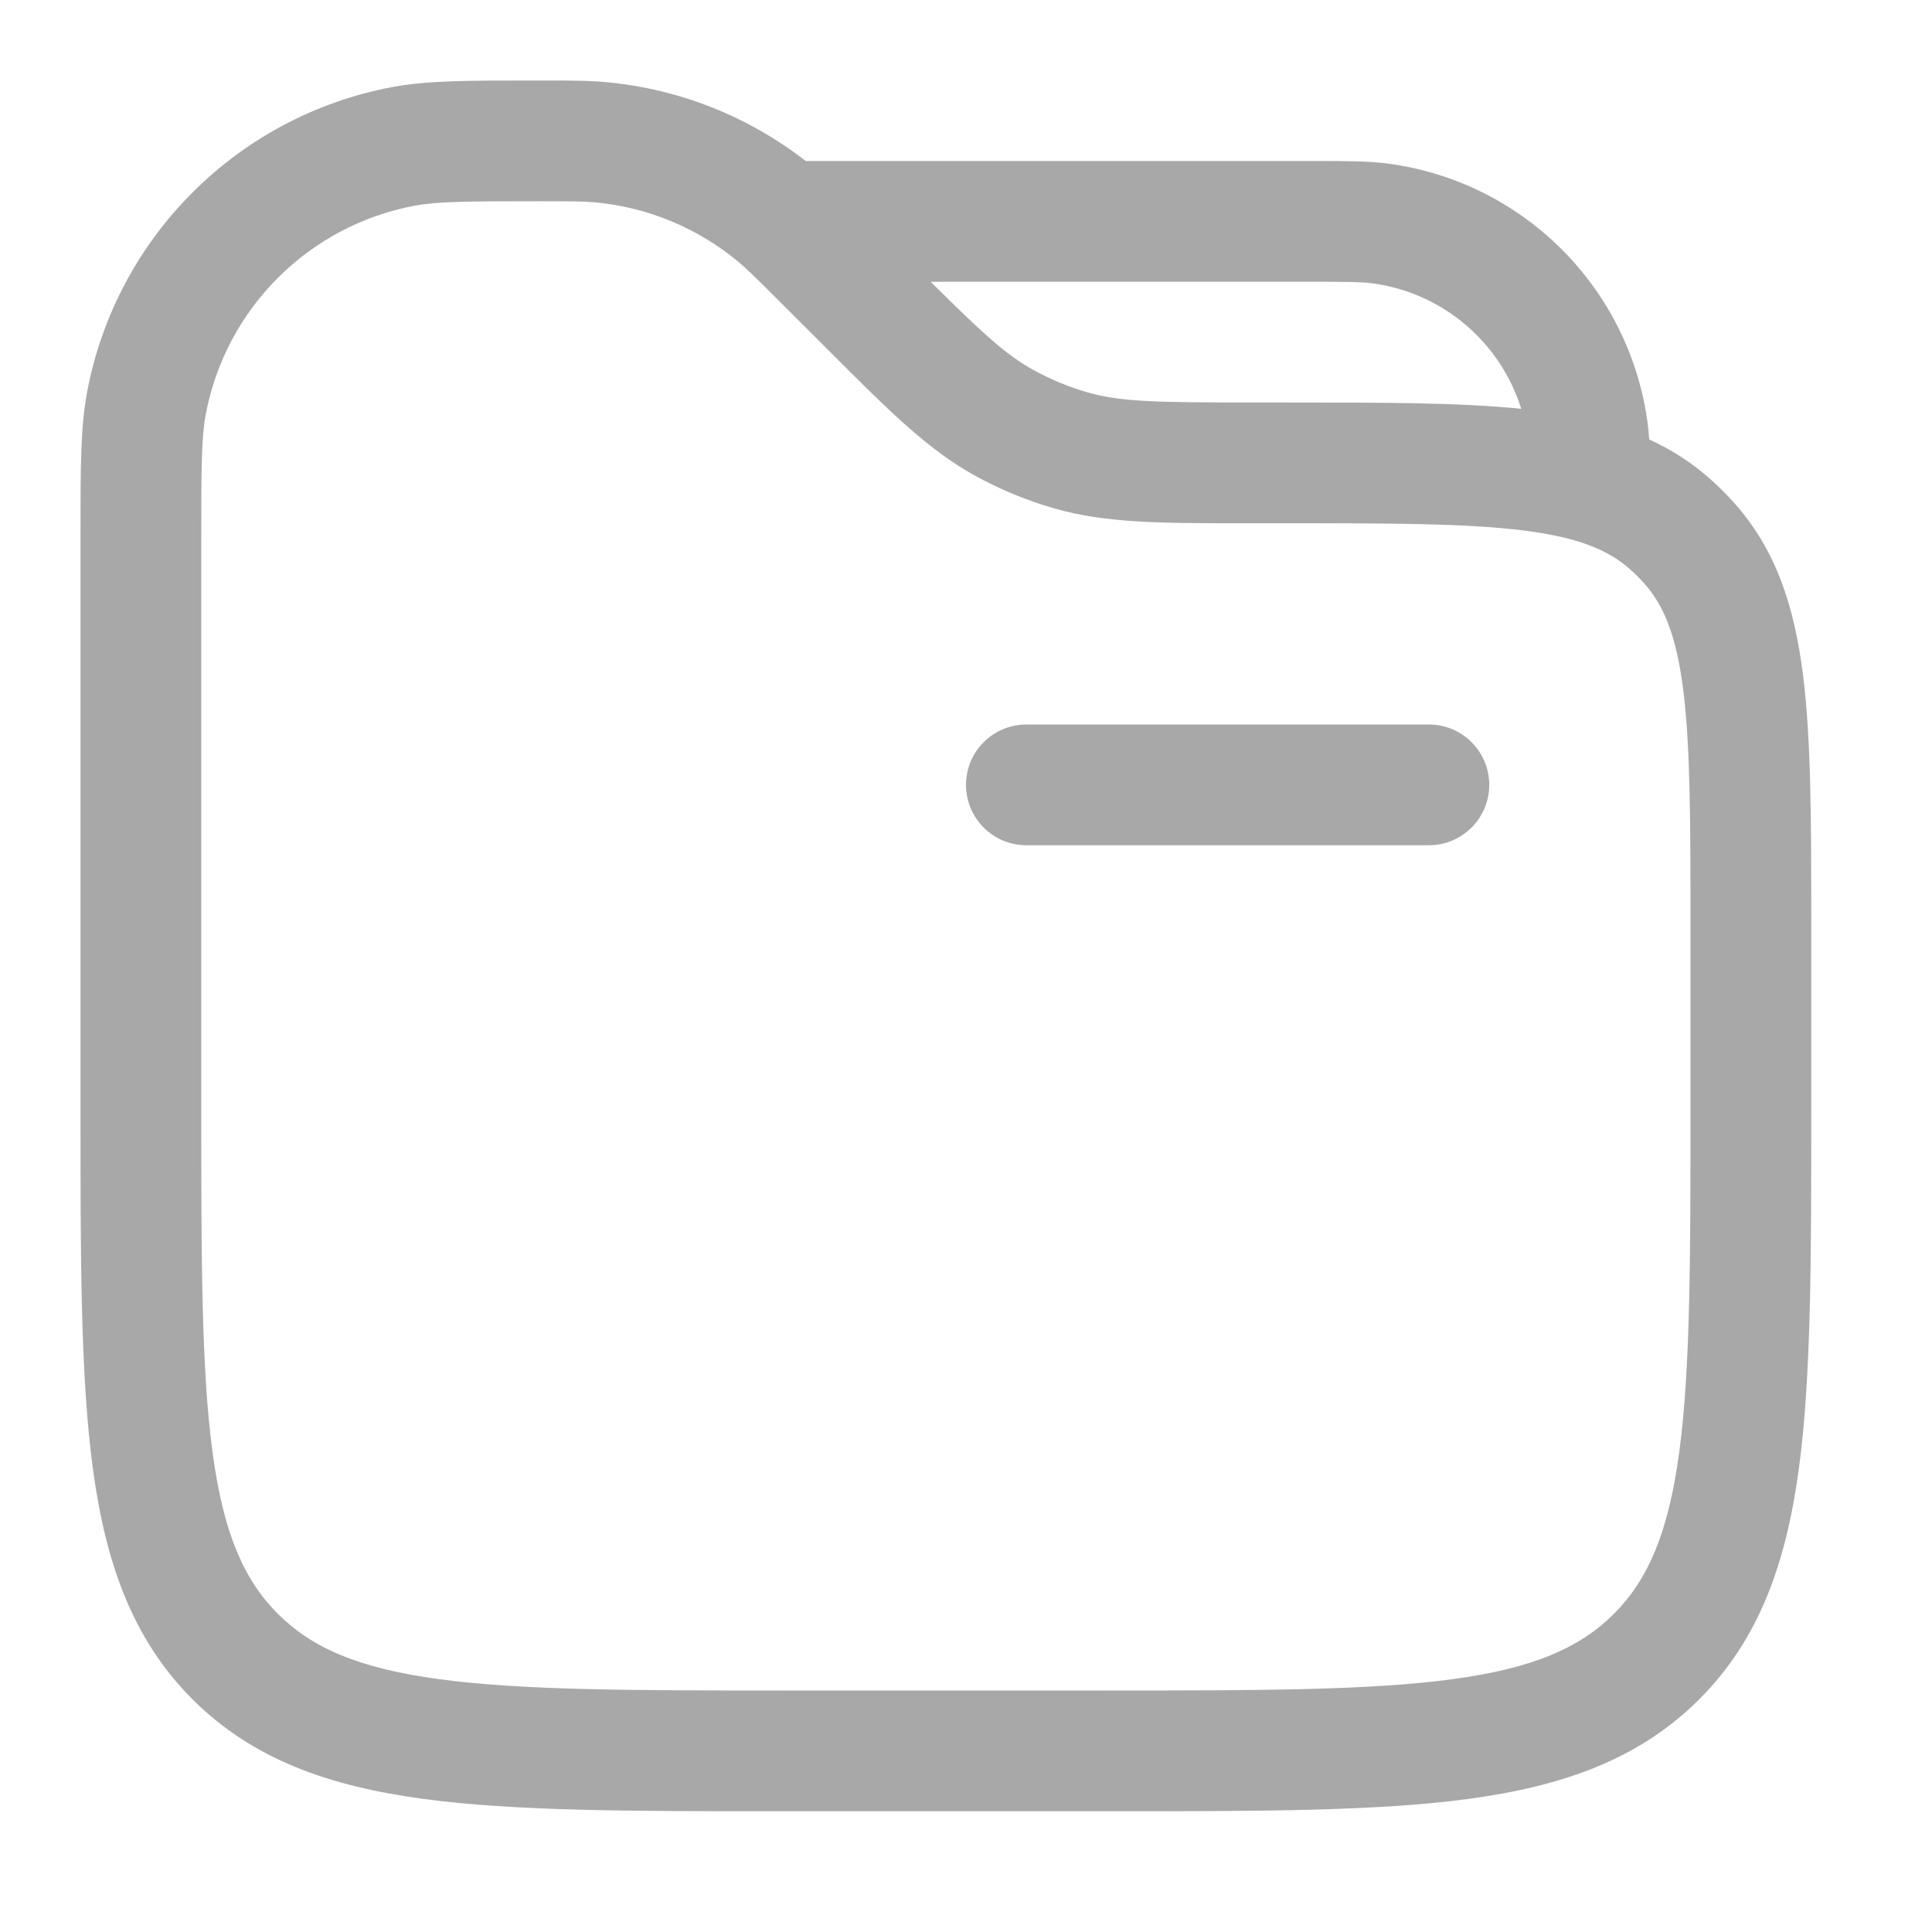 <svg width="24" height="24" viewBox="0 0 24 24" fill="none" xmlns="http://www.w3.org/2000/svg">
<path fill-rule="evenodd" clip-rule="evenodd" d="M6.609 1C6.639 1 6.669 1 6.7 1L6.737 1C7.088 1 7.314 1 7.535 1.021C8.437 1.105 9.295 1.445 10.009 2H16.25C16.27 2 16.289 2 16.308 2C16.717 2 16.995 2 17.239 2.032C18.922 2.254 20.246 3.578 20.468 5.261C20.476 5.324 20.483 5.39 20.487 5.459C20.765 5.586 21.021 5.749 21.258 5.962C21.356 6.05 21.45 6.144 21.538 6.242C22.067 6.83 22.292 7.545 22.398 8.386C22.5 9.198 22.5 10.224 22.5 11.497V13.806C22.5 15.644 22.5 17.1 22.347 18.239C22.189 19.412 21.857 20.36 21.109 21.109C20.36 21.857 19.412 22.189 18.239 22.347C17.1 22.5 15.644 22.5 13.806 22.5H9.694C7.856 22.5 6.4 22.5 5.261 22.347C4.089 22.189 3.14 21.857 2.391 21.109C1.643 20.36 1.311 19.412 1.153 18.239C1 17.1 1 15.644 1 13.806L1 6.7C1 6.669 1 6.639 1 6.609C1 5.813 1 5.307 1.082 4.869C1.445 2.948 2.948 1.445 4.869 1.082C5.307 1 5.813 1 6.609 1ZM18.897 5.078C18.64 4.253 17.923 3.635 17.044 3.519C16.91 3.502 16.738 3.5 16.25 3.5H11.561C12.204 4.139 12.496 4.406 12.827 4.59C13.045 4.711 13.276 4.807 13.516 4.876C13.929 4.993 14.382 5 15.578 5L16.003 5C17.165 5 18.122 5 18.897 5.078ZM6.7 2.5C5.783 2.5 5.429 2.503 5.147 2.556C3.833 2.804 2.804 3.833 2.556 5.147C2.503 5.429 2.5 5.783 2.5 6.7V13.75C2.5 15.657 2.502 17.012 2.64 18.039C2.775 19.045 3.029 19.625 3.452 20.048C3.875 20.471 4.455 20.725 5.461 20.86C6.489 20.998 7.843 21 9.75 21H13.75C15.657 21 17.012 20.998 18.039 20.86C19.045 20.725 19.625 20.471 20.048 20.048C20.471 19.625 20.725 19.045 20.86 18.039C20.998 17.012 21 15.657 21 13.75V11.548C21 10.212 20.999 9.28 20.91 8.573C20.823 7.884 20.664 7.514 20.423 7.245C20.37 7.186 20.314 7.13 20.255 7.077C19.986 6.836 19.616 6.677 18.927 6.59C18.22 6.501 17.288 6.5 15.952 6.5H15.578C15.541 6.5 15.505 6.5 15.468 6.5C14.42 6.5 13.744 6.5 13.105 6.318C12.754 6.218 12.416 6.078 12.098 5.901C11.516 5.577 11.039 5.099 10.298 4.358C10.272 4.333 10.246 4.307 10.22 4.28L9.669 3.73C9.386 3.447 9.278 3.34 9.167 3.248C8.664 2.831 8.047 2.575 7.396 2.514C7.253 2.501 7.1 2.5 6.7 2.5ZM12 9.75C12 9.336 12.336 9 12.75 9H17.75C18.164 9 18.5 9.336 18.5 9.75C18.5 10.164 18.164 10.5 17.75 10.5H12.75C12.336 10.5 12 10.164 12 9.75Z" fill="#A8A8A8"/>
</svg>
